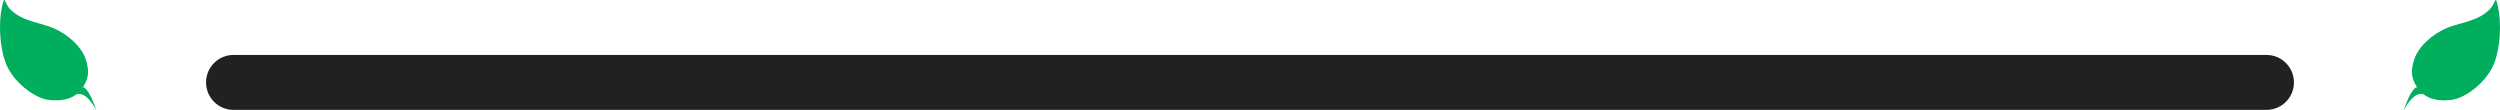 <svg width="182" height="8" viewBox="0 0 182 8" fill="none" xmlns="http://www.w3.org/2000/svg">
<path d="M3.47 7.263C2.551 7.131 0.915 6.005 0.374 4.48C-0.028 3.346 -0.103 1.657 0.135 0.551C0.374 -0.555 0.271 0.267 0.82 0.75C1.37 1.232 1.749 1.412 3.263 1.829C4.777 2.245 5.922 3.382 6.219 4.253C6.517 5.123 6.508 5.748 5.922 6.506C5.336 7.263 4.39 7.396 3.47 7.263Z" fill="#00AE5E"/>
<path d="M6.868 7.636C6.588 6.879 6.26 6.37 6.043 6.341L5.543 6.879C6.516 6.5 7.327 8.882 6.868 7.636Z" fill="#00AE5E"/>
<path d="M178.53 7.263C179.449 7.131 181.085 6.005 181.626 4.48C182.028 3.346 182.103 1.657 181.865 0.551C181.626 -0.555 181.729 0.267 181.18 0.75C180.63 1.232 180.251 1.412 178.737 1.829C177.223 2.245 176.078 3.382 175.781 4.253C175.483 5.123 175.492 5.748 176.078 6.506C176.664 7.263 177.61 7.396 178.53 7.263Z" fill="#00AE5E"/>
<path d="M175.132 7.636C175.412 6.879 175.74 6.37 175.957 6.341L176.457 6.879C175.484 6.5 174.673 8.882 175.132 7.636Z" fill="#00AE5E"/>
<path d="M165 4C166.105 4 167 4.895 167 6C167 7.105 166.105 8 165 8H17C15.895 8 15 7.105 15 6C15 4.895 15.895 4 17 4H165Z" fill="#212121"/>
</svg>

